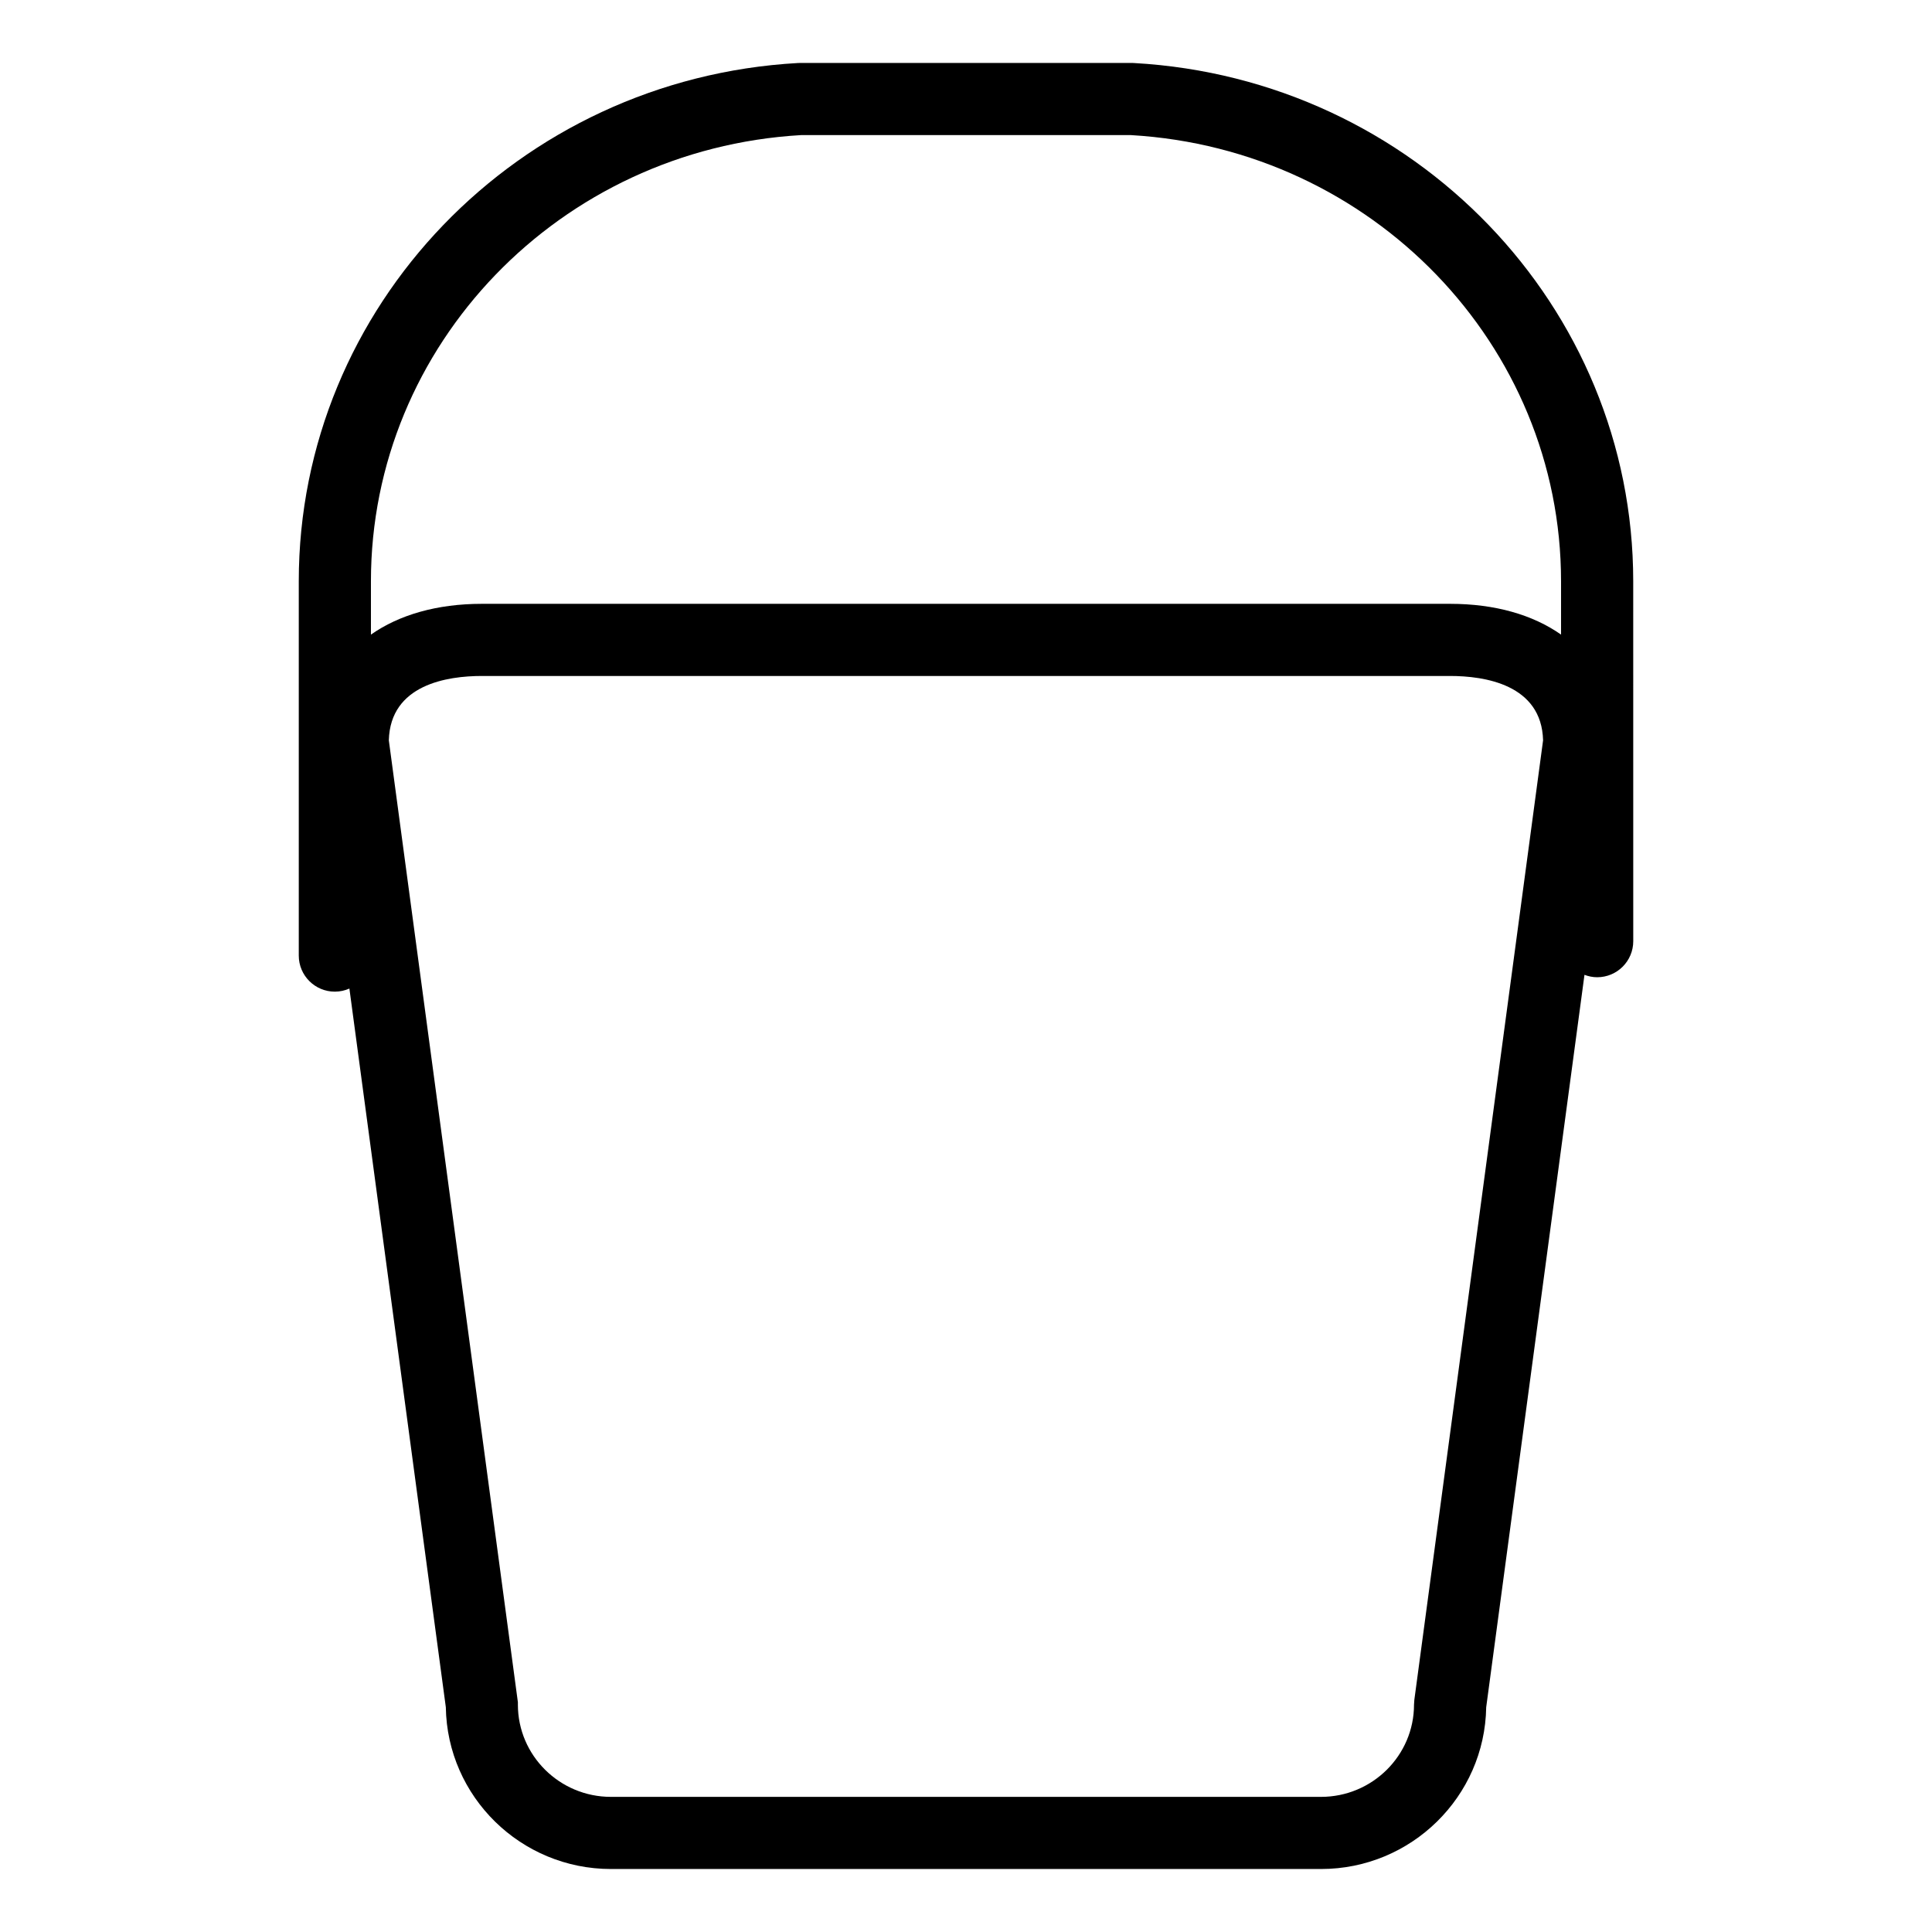 <?xml version="1.0" encoding="UTF-8"?>
<!-- Uploaded to: SVG Repo, www.svgrepo.com, Generator: SVG Repo Mixer Tools -->
<svg fill="#000000" width="800px" height="800px" version="1.1" viewBox="144 144 512 512" xmlns="http://www.w3.org/2000/svg">
 <path d="m444.55 160.7c-0.176-0.008-0.363-0.016-0.539-0.016h-88.023c-0.18 0-0.359 0.004-0.539 0.016-74.172 4.168-132.27 64.492-132.27 137.34v99.199c0 5.281 4.281 9.559 9.559 9.559 1.371 0 2.676-0.301 3.856-0.82l25.555 190.45c0.363 23.711 19.855 42.879 43.77 42.879h188.17c23.91 0 43.402-19.172 43.77-42.879l26.043-194.09c1.047 0.398 2.176 0.641 3.367 0.641 5.281 0 9.559-4.277 9.559-9.559l-0.008-95.375c-0.004-72.848-58.109-133.17-132.27-137.34zm-88.297 19.105h87.48c63.922 3.723 113.96 55.609 113.96 118.23v14.141c-7.445-5.231-17.461-8.156-29.402-8.156h-256.59c-11.941 0-21.957 2.934-29.402 8.156v-14.141c0-62.625 50.039-114.51 113.96-118.23zm162.56 414.68-0.086 1.27c0 13.473-11.059 24.434-24.656 24.434h-188.17c-13.594 0-24.656-10.965-24.656-24.434v-0.641l-34.203-254.92c0.387-14.82 15.559-17.055 24.645-17.055h256.6c9.09 0 24.254 2.231 24.645 17.055z"/>
</svg>